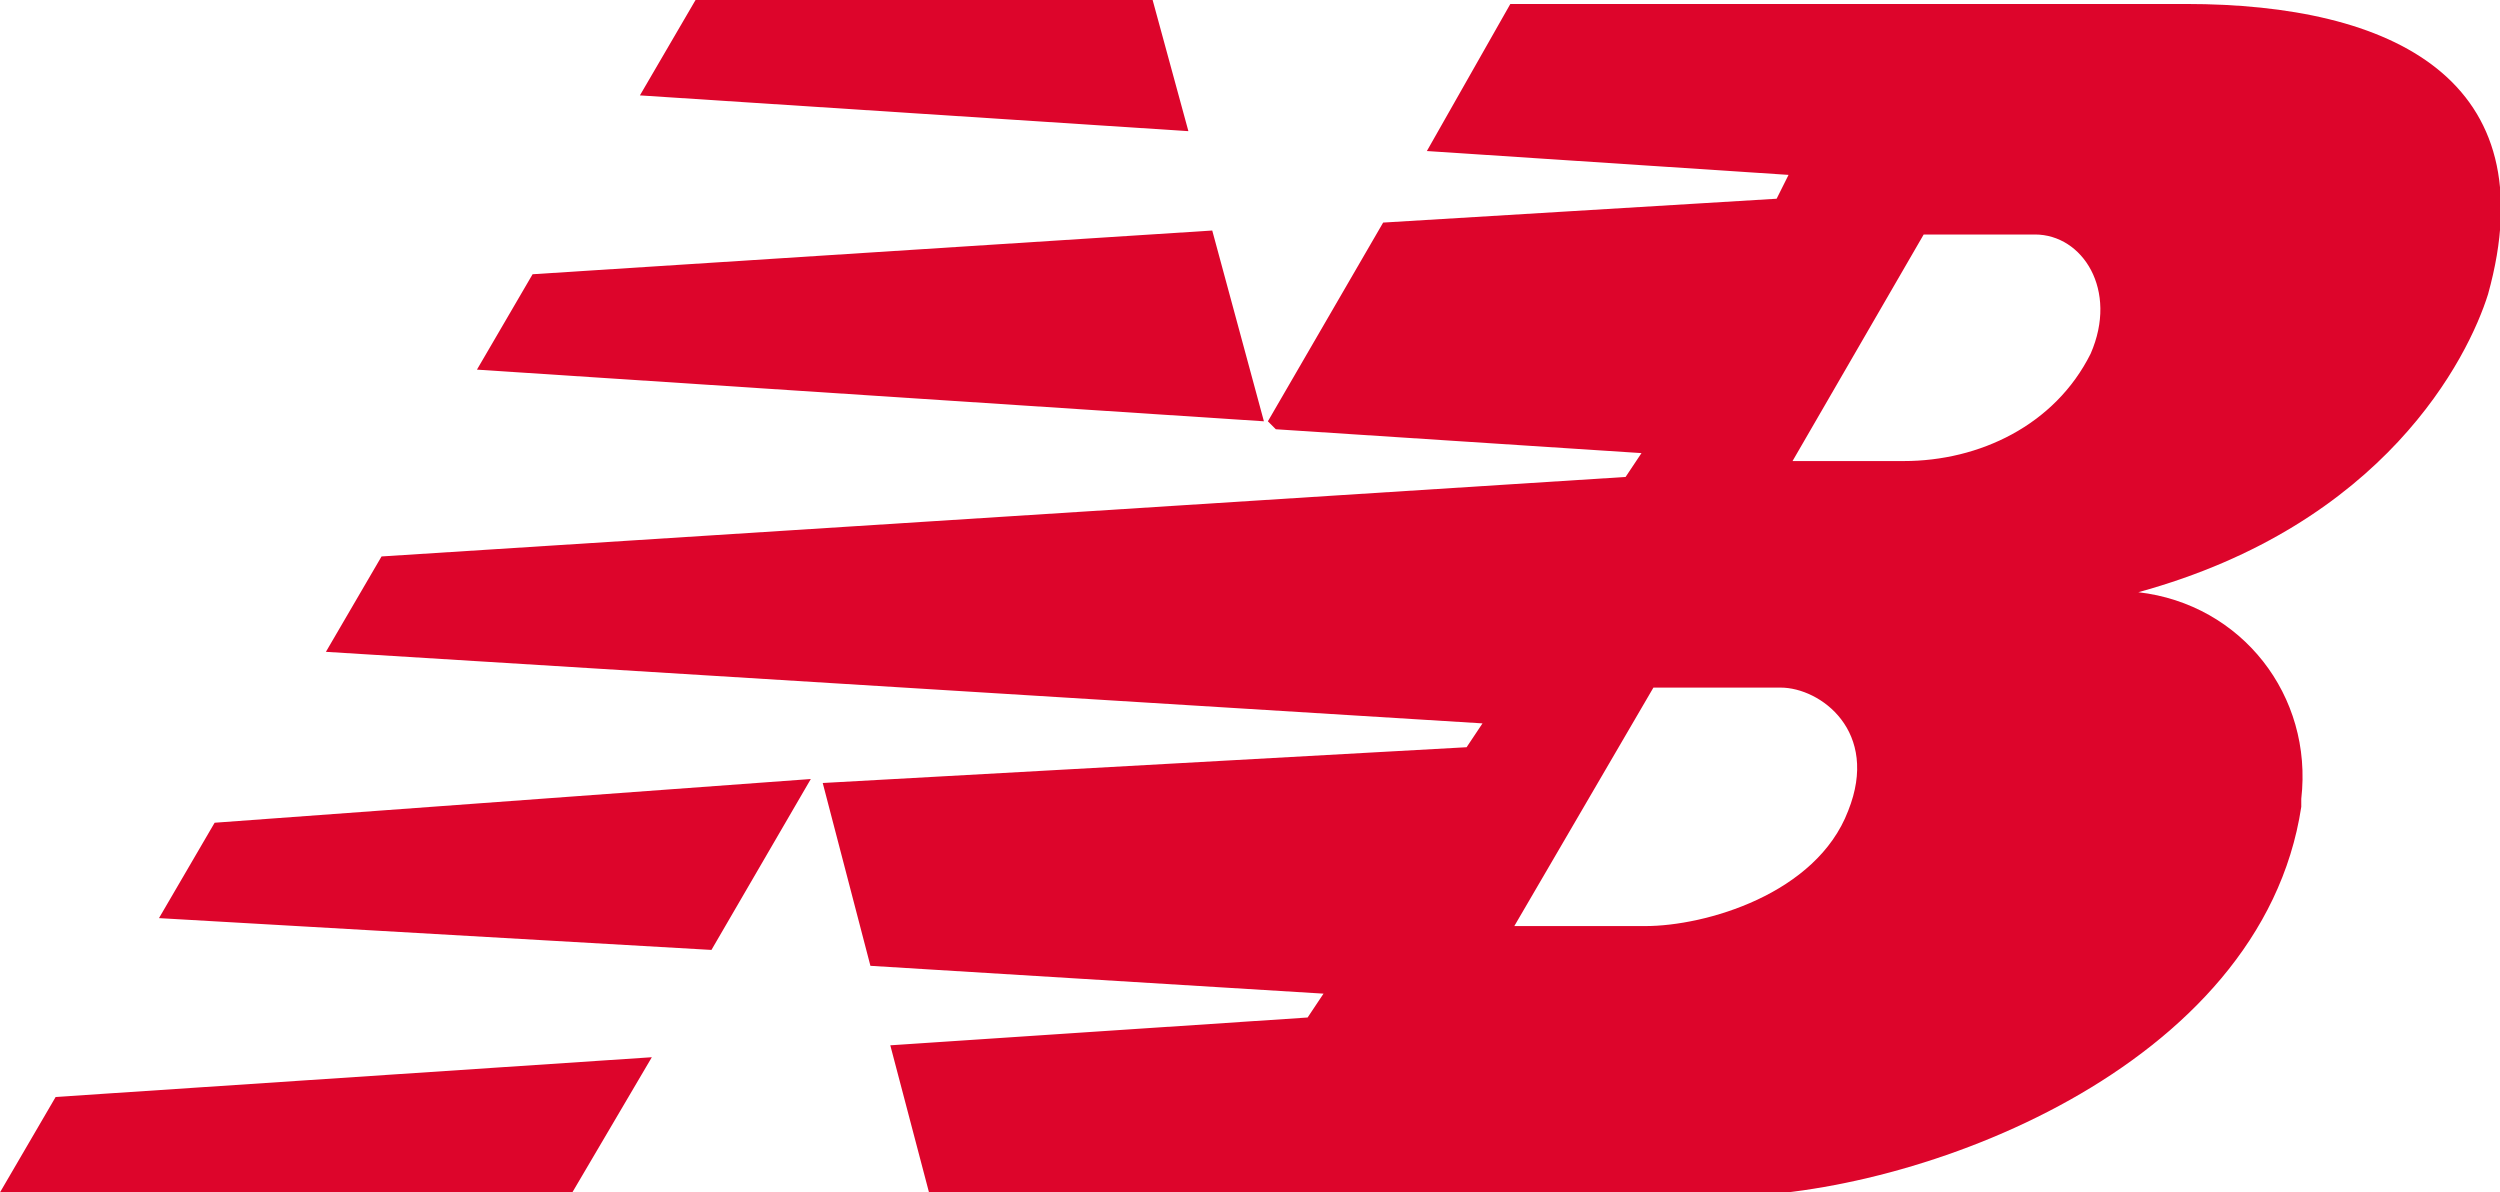 <?xml version="1.0" encoding="UTF-8"?>
<svg id="Camada_1" data-name="Camada 1" xmlns="http://www.w3.org/2000/svg" version="1.1" viewBox="0 0 62.9 30">
  <defs>
    <style>
      .cls-1 {
        fill: #dd052b;
        stroke-width: 0px;
      }
    </style>
  </defs>
  <g id="Layer_1" data-name="Layer 1">
    <path id="Caminho_334" data-name="Caminho 334" class="cls-1" d="M20.4,19.6l-2.5,4.3-13.9-.8,1.4-2.4,15-1.1h0ZM30.5,5.8l1.3,4.8-19.8-1.3,1.4-2.4,17.1-1.1h0ZM17.4,0h11.6s.9,3.3.9,3.3l-13.8-.9,1.4-2.4ZM16.4,26.6l-2,3.4H0s1.4-2.4,1.4-2.4l15-1ZM41.6,17.3l-3.5,6h3.3c1.5,0,4.3-.8,5.1-2.9.8-2-.7-3.1-1.7-3.1h-3.3ZM45,11.6h2.9c1.9,0,3.8-.9,4.7-2.7.7-1.6-.2-3-1.4-3h-2.8l-3.3,5.7h0ZM31.9,10.6l2.9-5,9.9-.6.3-.6-9.1-.6,2.1-3.7h17c5.2,0,9.1,1.9,7.6,7.3-.5,1.6-2.6,5.8-8.8,7.5,2.6.3,4.4,2.6,4.1,5.2,0,0,0,.1,0,.2-1,6.6-9.7,9.8-14.5,9.8h-20s-1-3.8-1-3.8l10.5-.7.4-.6-11.4-.7-1.2-4.6,16.2-.9.4-.6-29.1-1.8,1.4-2.4,31.3-2,.4-.6-9.2-.6h0Z"/>
  </g>
</svg>
